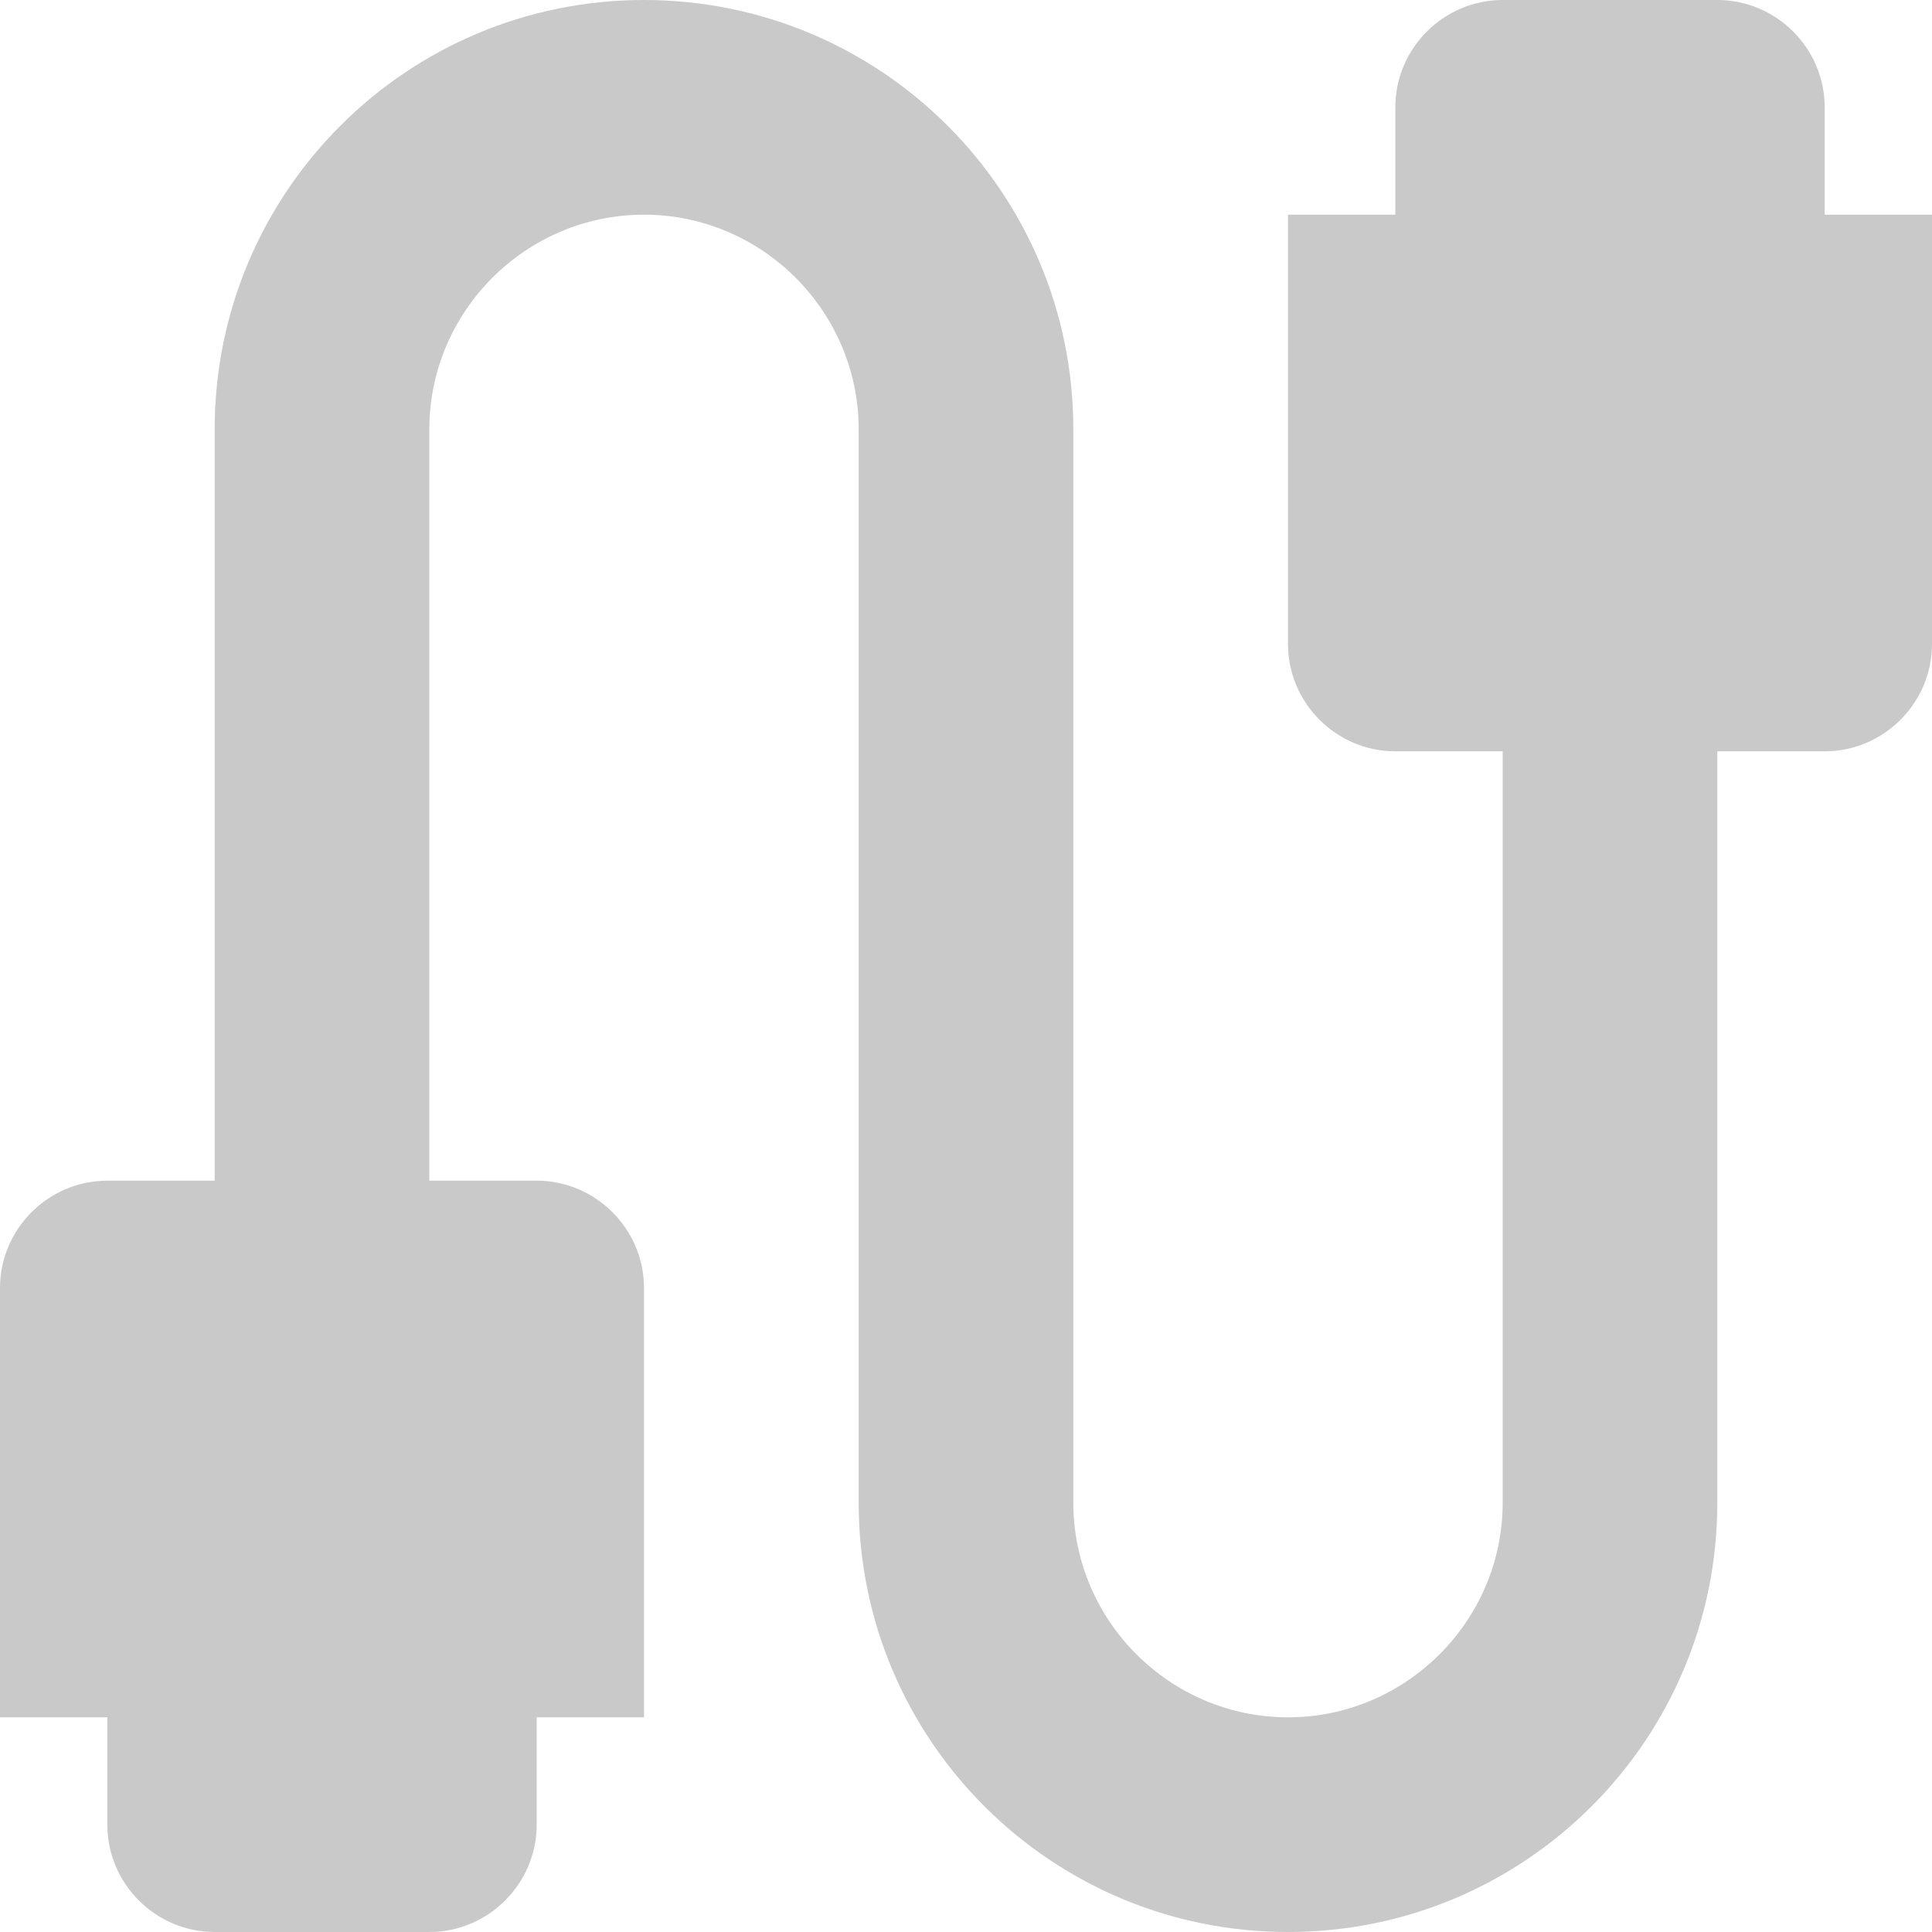 <svg width="60" height="60" viewBox="0 0 60 60" fill="none" xmlns="http://www.w3.org/2000/svg">
<path d="M56.667 6.667V3.333C56.667 1.5 55.167 0 53.333 0H46.667C44.833 0 43.333 1.5 43.333 3.333V6.667H40V20C40 21.833 41.5 23.333 43.333 23.333H46.667V46.667C46.667 50.333 43.667 53.333 40 53.333C36.333 53.333 33.333 50.333 33.333 46.667V13.333C33.333 5.967 27.367 0 20 0C12.633 0 6.667 5.967 6.667 13.333V36.667H3.333C1.5 36.667 0 38.167 0 40V53.333H3.333V56.667C3.333 58.5 4.833 60 6.667 60H13.333C15.167 60 16.667 58.5 16.667 56.667V53.333H20V40C20 38.167 18.5 36.667 16.667 36.667H13.333V13.333C13.333 9.667 16.333 6.667 20 6.667C23.667 6.667 26.667 9.667 26.667 13.333V46.667C26.667 54.033 32.633 60 40 60C47.367 60 53.333 54.033 53.333 46.667V23.333H56.667C58.5 23.333 60 21.833 60 20V6.667H56.667Z" fill="#C9C9C9"/>
</svg>
